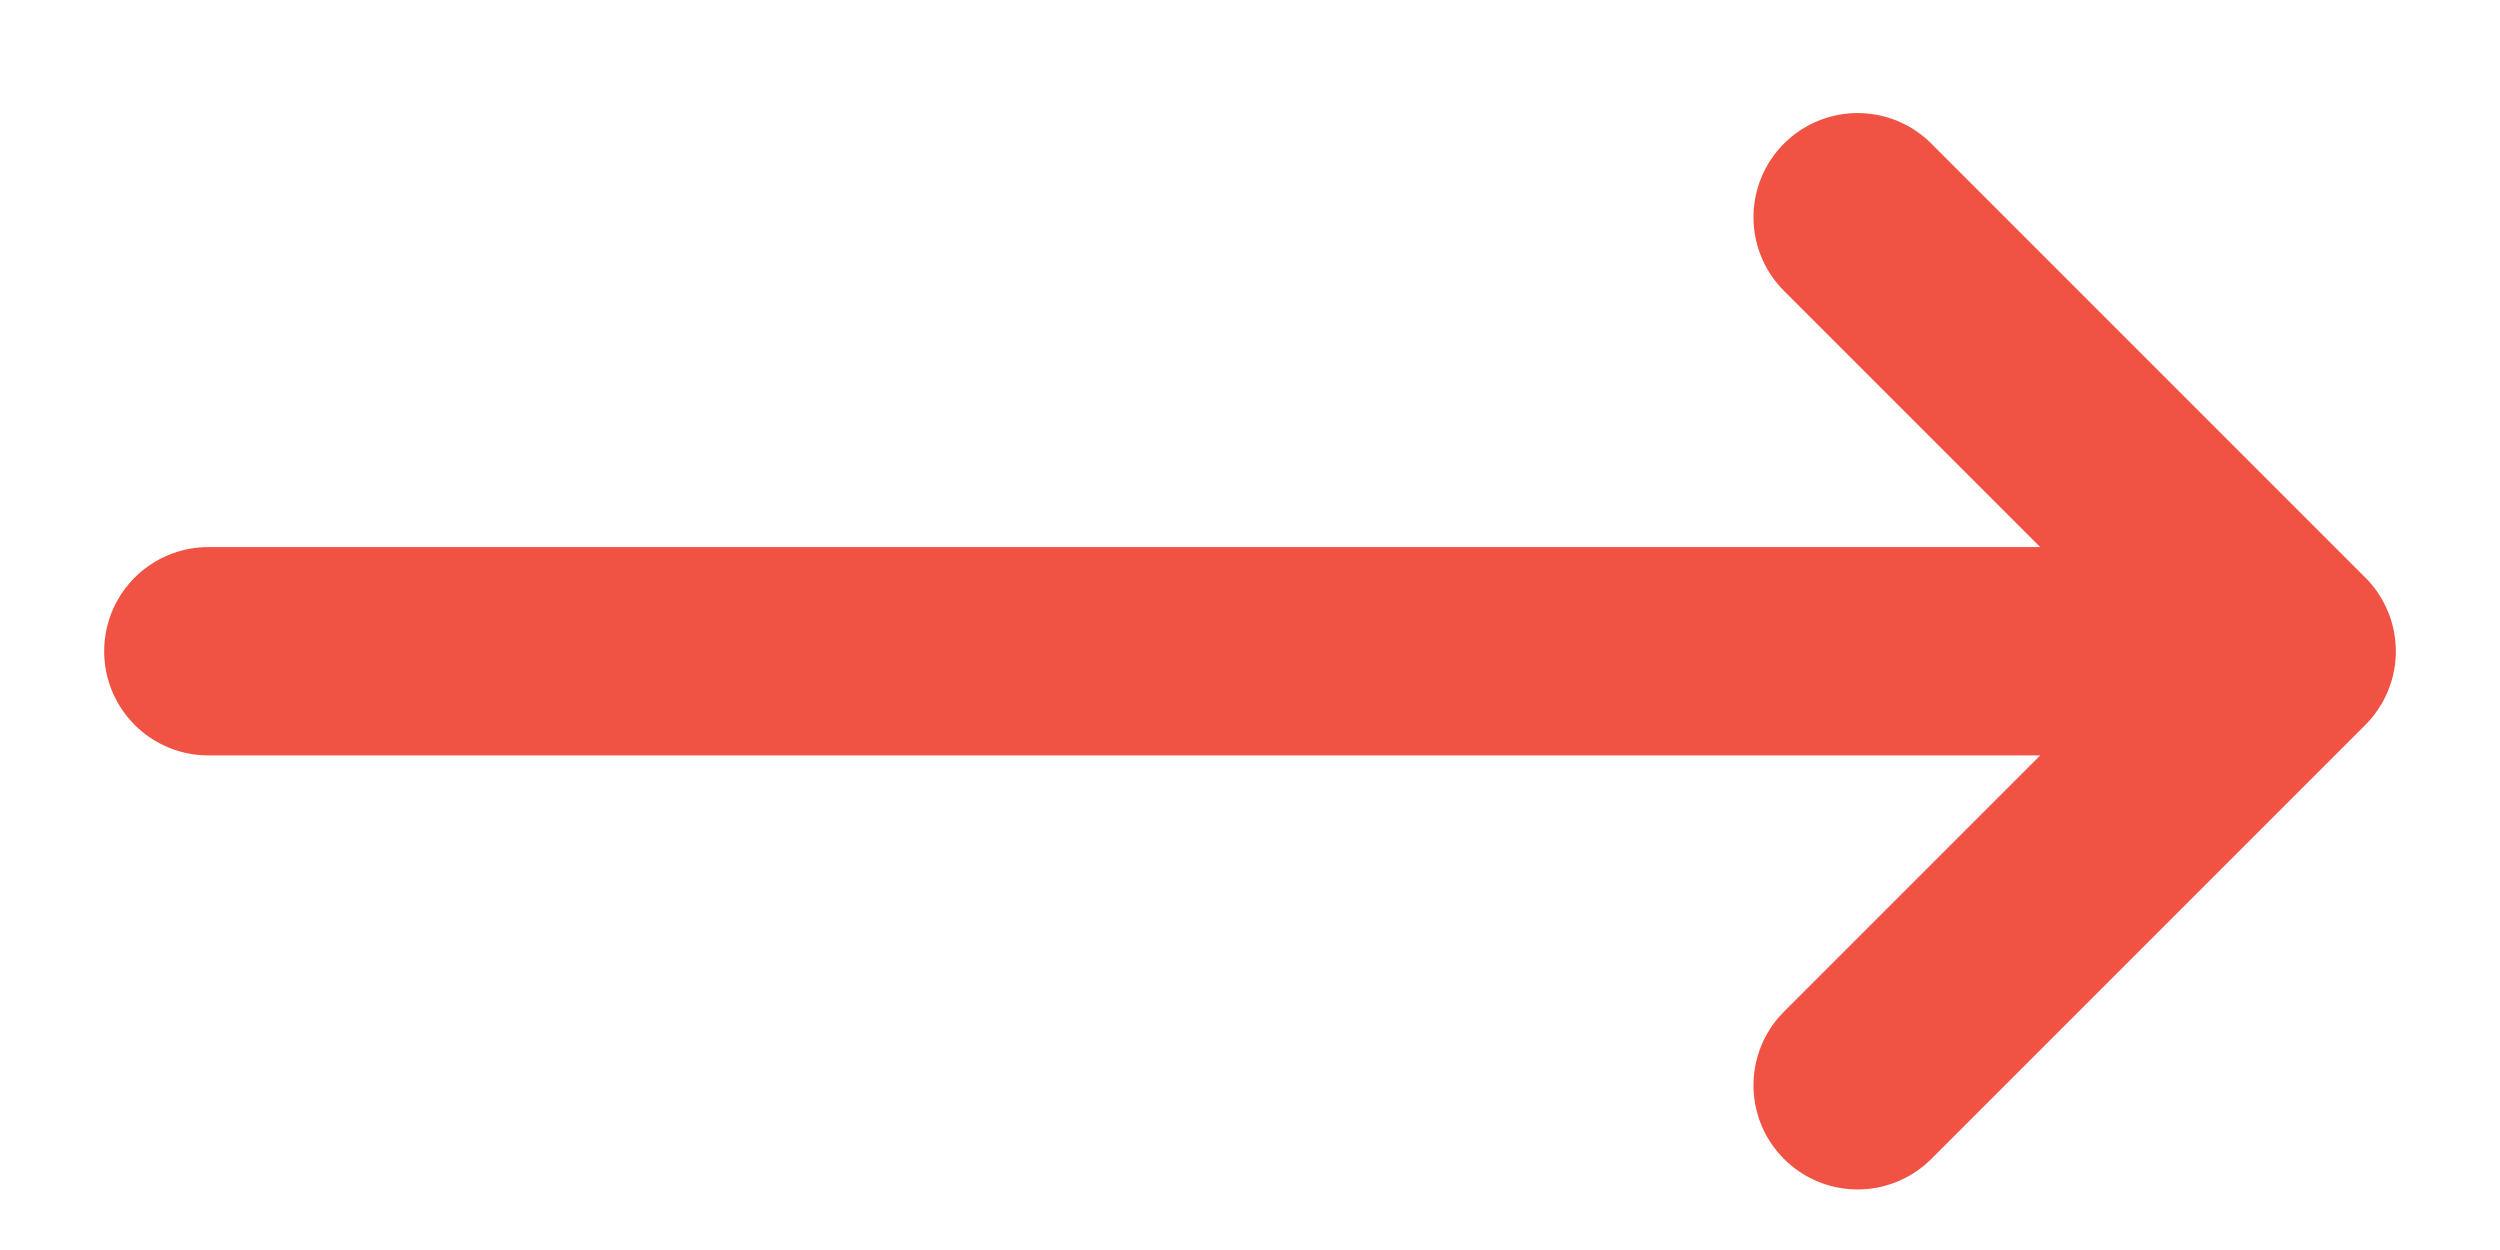 <svg width="18" height="9" viewBox="0 0 18 9" fill="none" xmlns="http://www.w3.org/2000/svg">
<path d="M13.375 1.564L16.5 4.689M16.5 4.689L13.375 7.814M16.5 4.689H1.5" stroke="#F05243" stroke-width="1.5" stroke-linecap="round" stroke-linejoin="round"/>
</svg>
